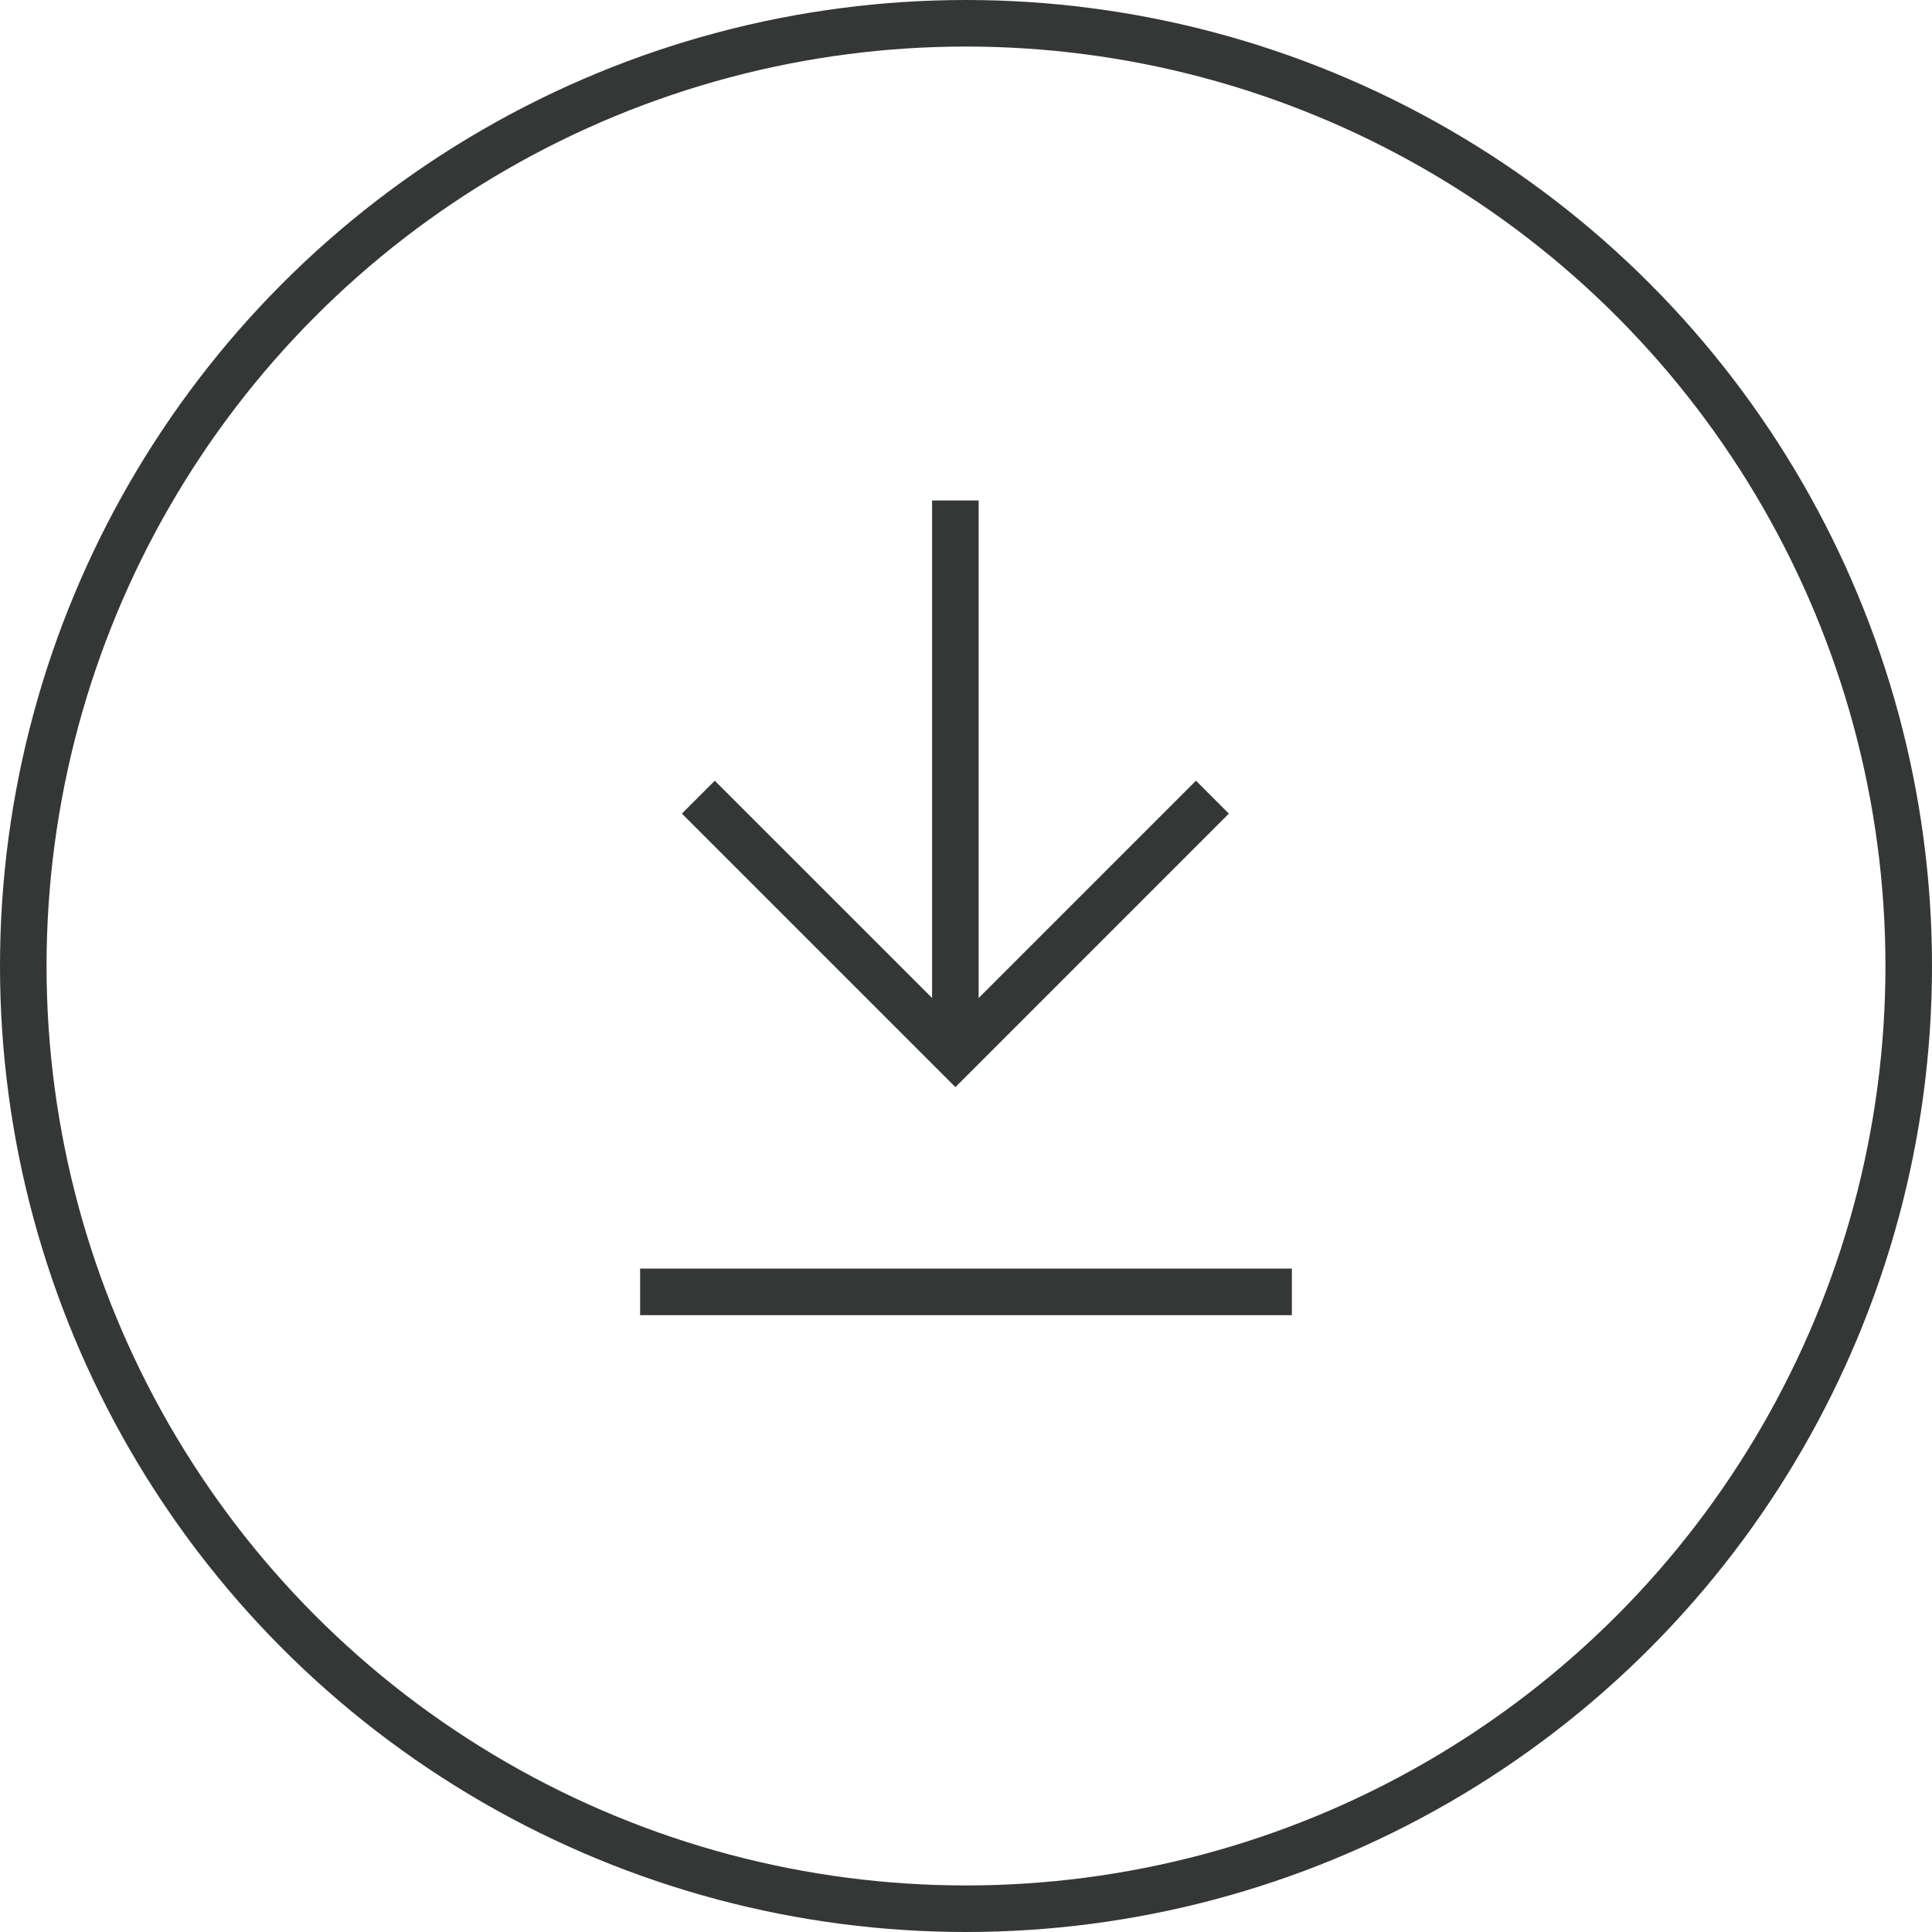 <svg id="stroke-download" xmlns="http://www.w3.org/2000/svg" width="83" height="83" viewBox="0 0 83 83"><g id="download-circle" transform="translate(0 0)"><g id="Ellipse_154" data-name="Ellipse 154" fill="none" stroke="#353736" stroke-width="2"><circle cx="41.5" cy="41.5" r="41.5" stroke="none"/><circle cx="41.5" cy="41.5" r="40.5" fill="none"/></g><line id="Line_73" data-name="Line 73" x2="28" transform="translate(27.5 55.5)" fill="none" stroke="#353736" stroke-width="2"/><g id="Group_6372" data-name="Group 6372" transform="translate(52.086 25.801) rotate(90)"><path id="Path_3452" data-name="Path 3452" d="M0,11.043,11.042,0,22.085,11.043" transform="translate(19.488) rotate(90)" fill="none" stroke="#353736" stroke-width="2"/><line id="Line_54" data-name="Line 54" x2="23.789" transform="translate(-4.301 11.043)" fill="none" stroke="#353736" stroke-width="2"/></g></g></svg>